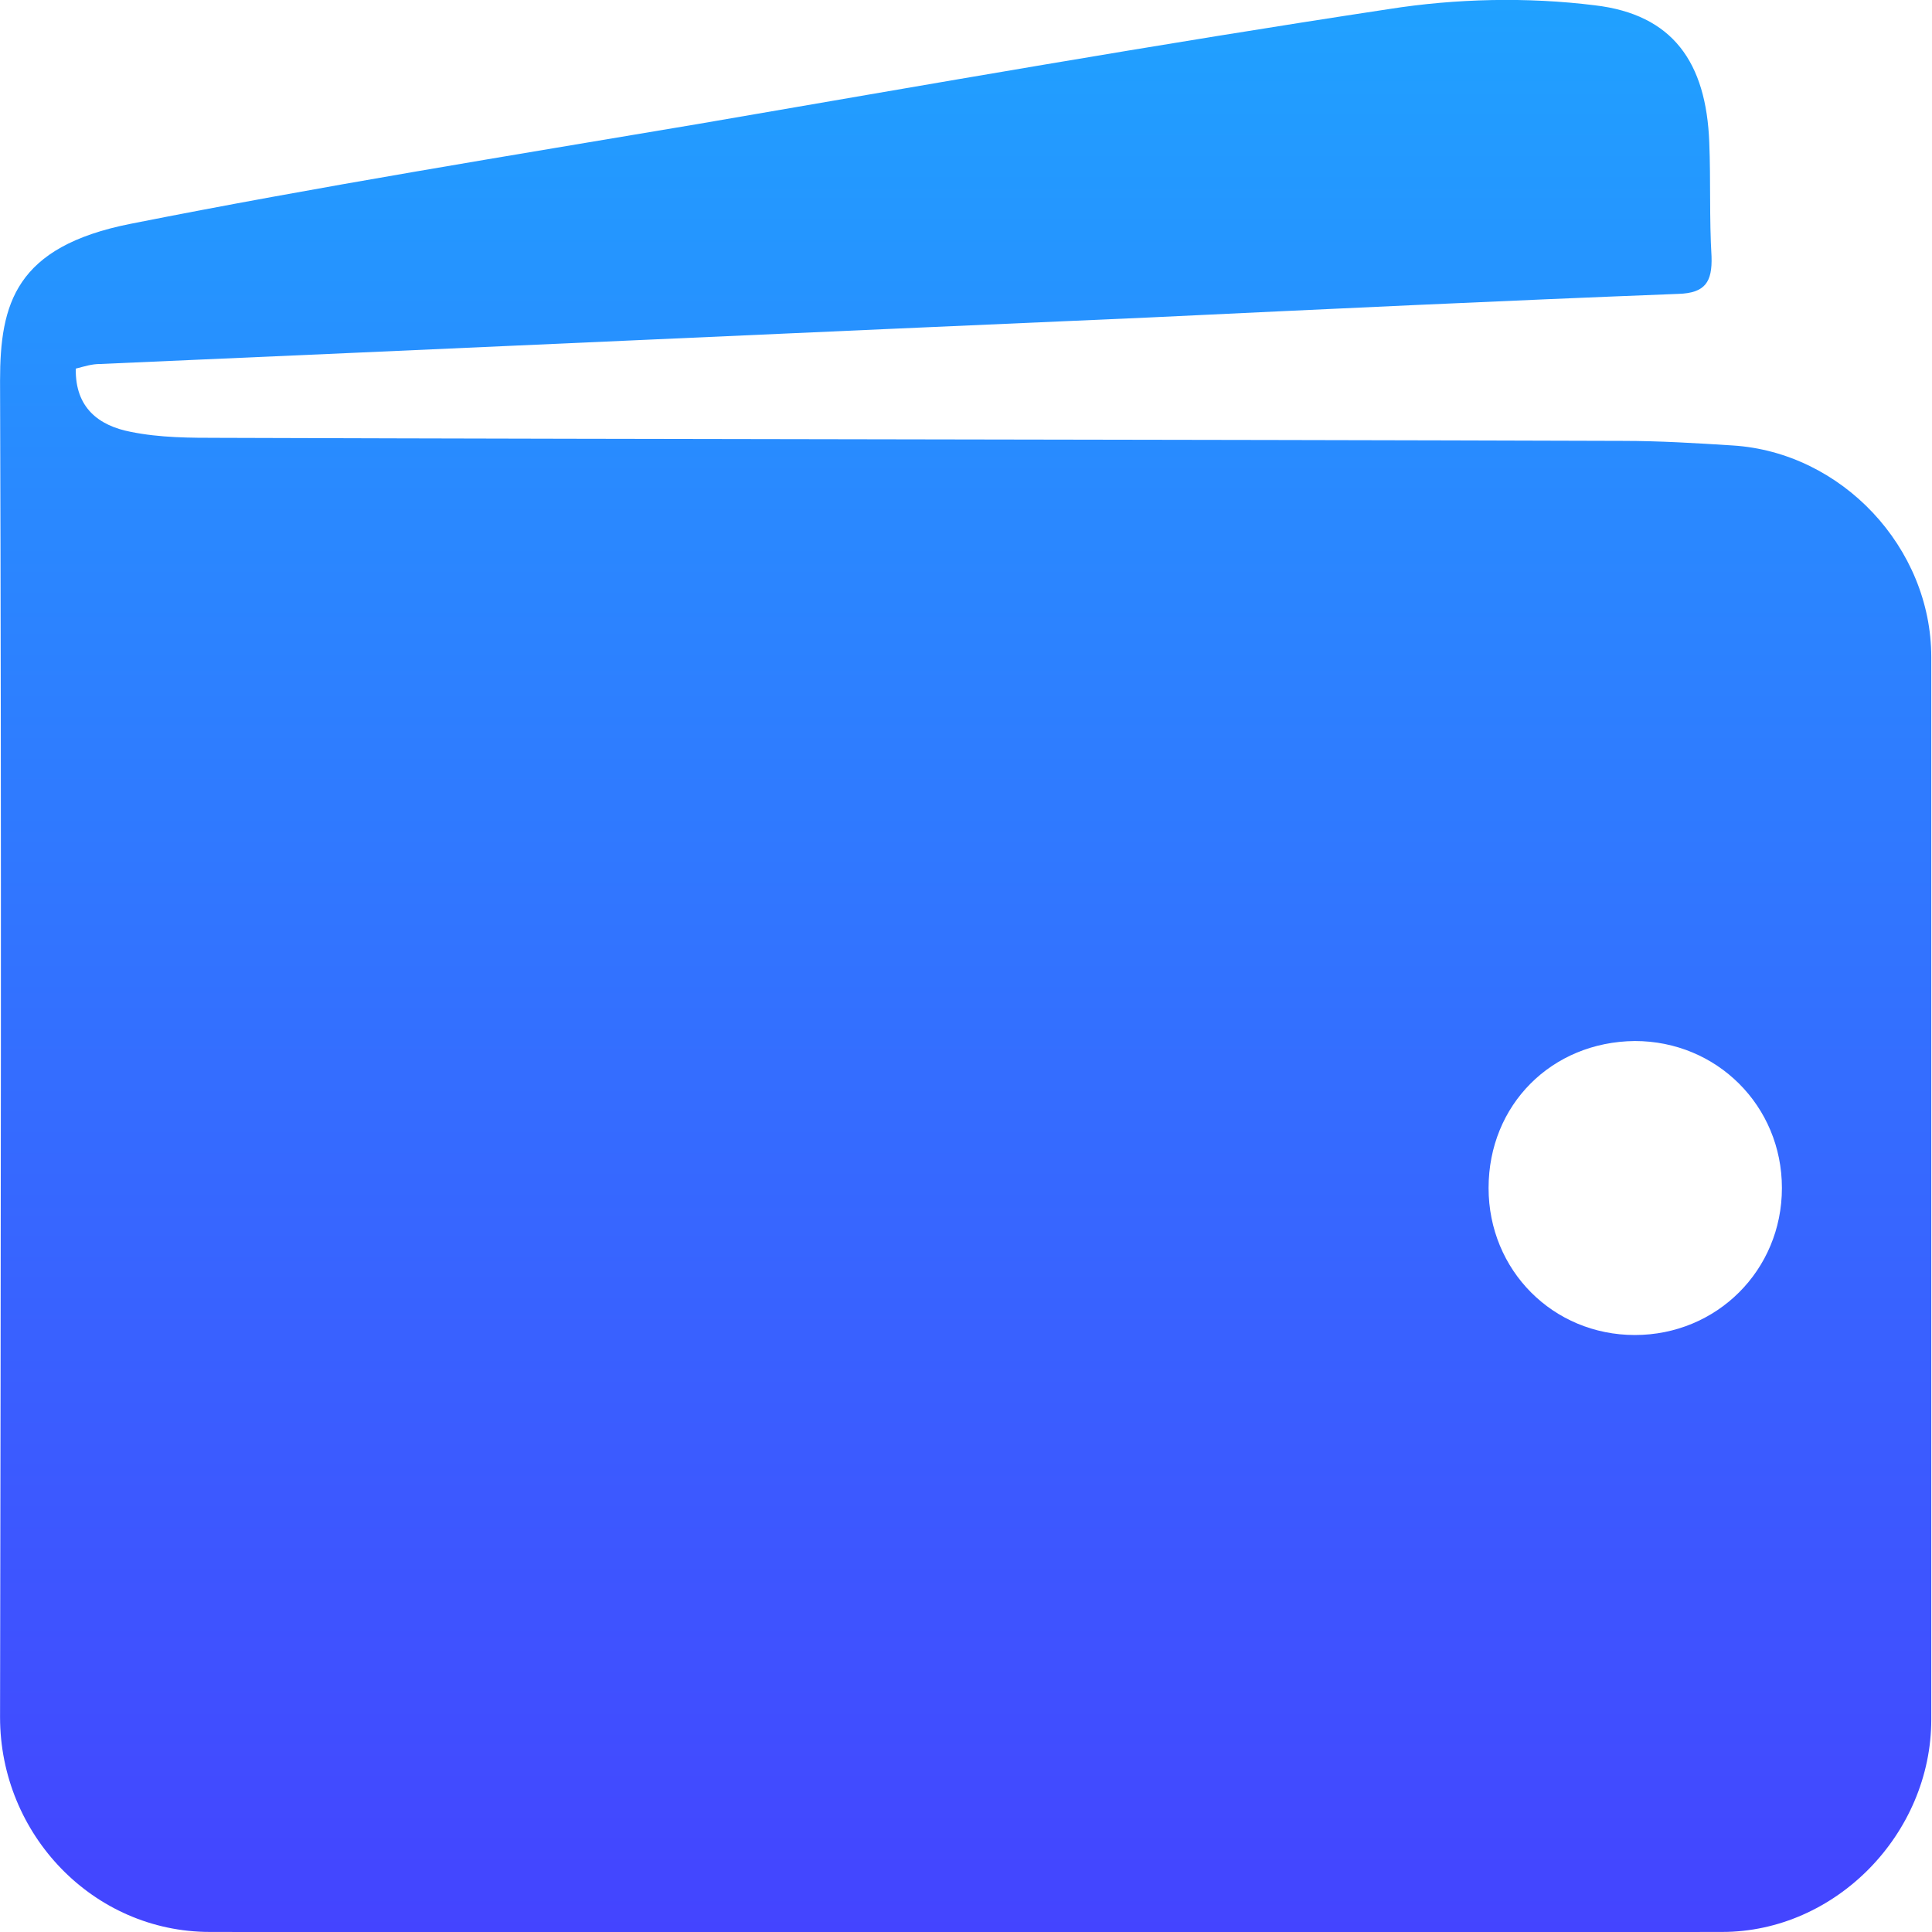 <svg fill="none" height="35" viewBox="0 0 35 35" width="35" xmlns="http://www.w3.org/2000/svg" xmlns:xlink="http://www.w3.org/1999/xlink"><linearGradient id="a" gradientUnits="userSpaceOnUse" x1="17.493" x2="17.493" y1="-.001" y2="35.01"><stop offset="0" stop-color="#20a1ff"/><stop offset="1" stop-color="#44f"/></linearGradient><clipPath id="b"><path d="m0 0h35v35h-35z"/></clipPath><g clip-path="url(#b)"><path d="m1.373 6.677c-.014.717.426 1.035.989 1.145.536.11 1.085.11 1.634.11 8.472.028 16.93.028 25.402.055.659 0 1.332.041 1.991.083 1.977.124 3.598 1.849 3.598 3.835v19.245c0 2.069-1.73 3.849-3.79 3.849-9.131.014-18.262.014-27.393 0-2.115 0-3.803-1.766-3.803-3.89.014-8.07.027-16.141 0-24.212 0-1.393.275-2.428 2.362-2.842 3.405-.676 6.838-1.228 10.271-1.807 4.174-.717 8.335-1.449 12.523-2.083 1.222-.193 2.513-.221 3.735-.069 1.414.166 2.018 1.035 2.073 2.483.028.69 0 1.38.041 2.069.014.455-.11.662-.604.676-3.199.124-6.399.276-9.598.428-6.33.276-12.66.566-18.99.842-.151 0-.275.041-.439.083zm28.244 12.182c-1.51.014-2.65 1.159-2.65 2.663 0 1.49 1.167 2.663 2.65 2.663s2.664-1.173 2.664-2.663c0-1.49-1.181-2.663-2.664-2.663z" fill="url(#a)"/></g></svg>